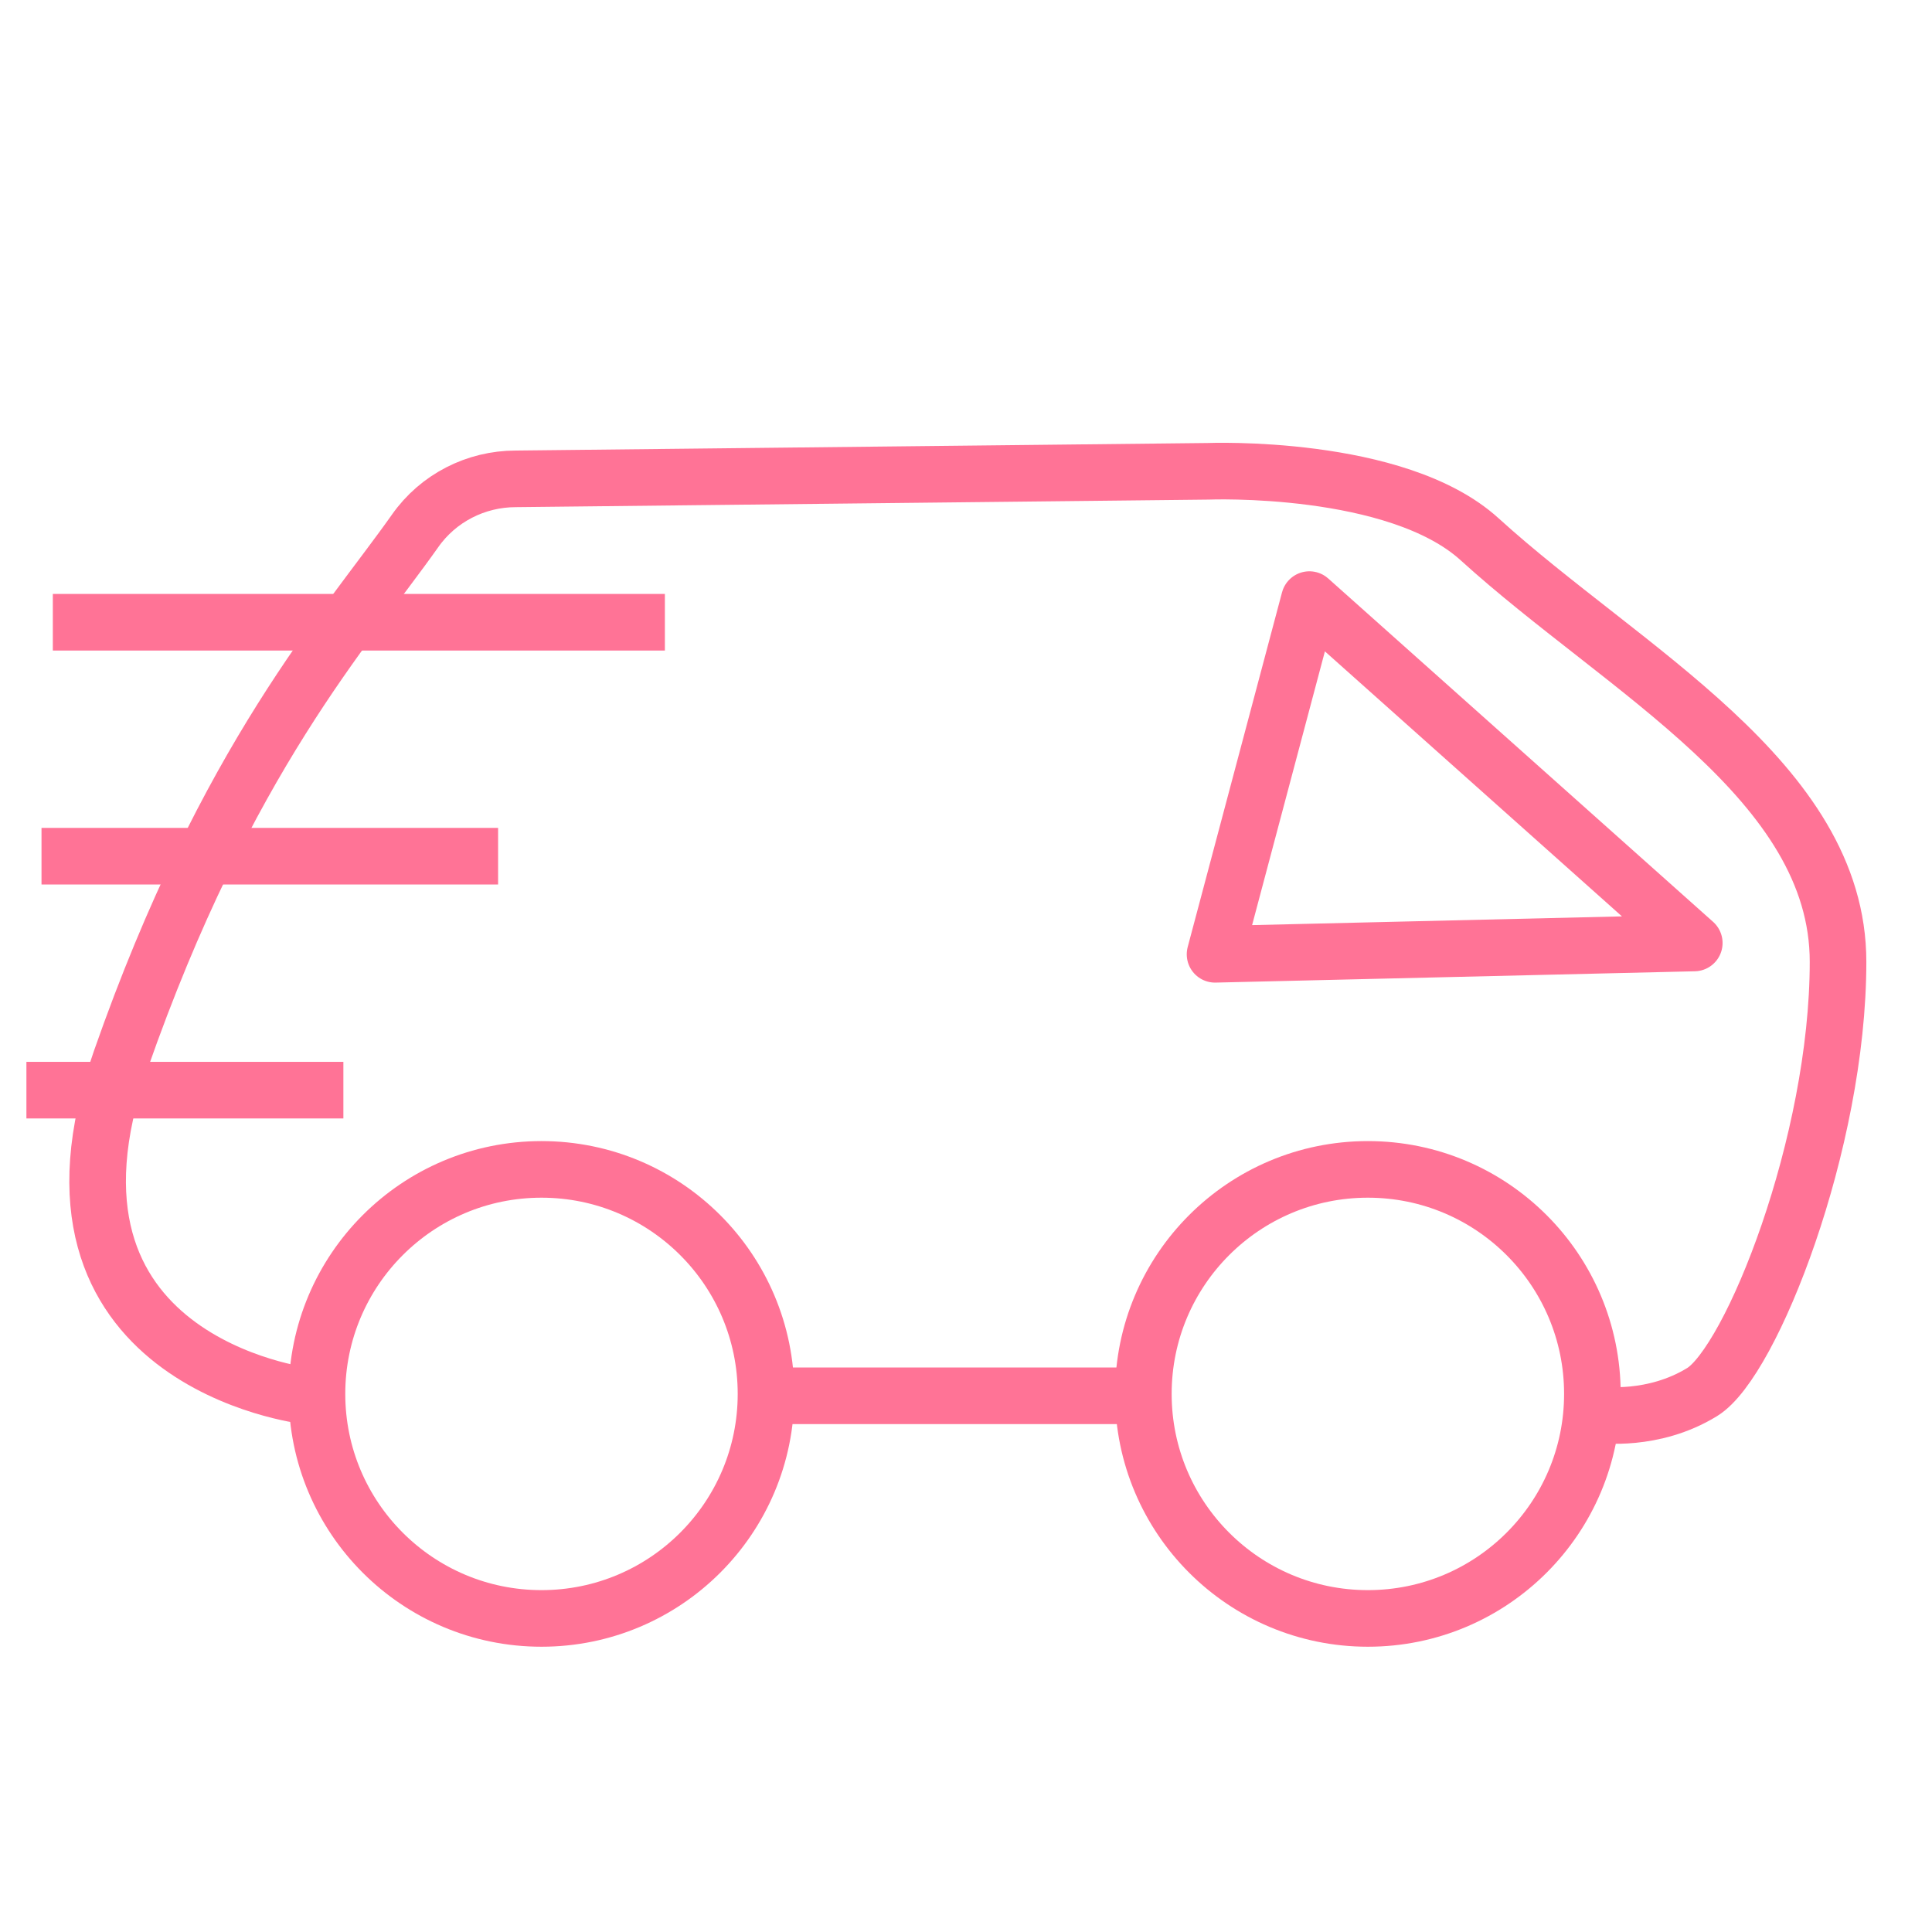 <?xml version="1.0" encoding="UTF-8"?>
<svg id="Capa_1" xmlns="http://www.w3.org/2000/svg" xmlns:xlink="http://www.w3.org/1999/xlink" version="1.1" viewBox="0 0 512 512">
  <!-- Generator: Adobe Illustrator 29.2.1, SVG Export Plug-In . SVG Version: 2.1.0 Build 116)  -->
  <defs>
    <style>
      .st0 {
        fill: #ff7396;
      }

      .st1 {
        stroke-miterlimit: 10;
      }

      .st1, .st2 {
        fill: none;
        stroke: #ff7396;
        stroke-width: 15px;
      }

      .st2 {
        stroke-linecap: round;
        stroke-linejoin: round;
      }

      .st3 {
        display: none;
      }
    </style>
  </defs>
  <g class="st3">
    <path class="st0" d="M418.2,366.8c-6.7-33.8-38.5-39.6-38.6-39.6h0c-.3,0,2.9.7-77.3-19.2v-2.7h59.1c12.2,0,22.1-9.9,22.1-22.1v-112.7c1-4.2,1-8.5,0-12.7v-41.1c0-4.1-3.4-7.5-7.5-7.5s-7.5,3.4-7.5,7.5v21.5c-4-2.4-8.5-4.1-13.4-4.9-1.8-7.8-8.3-14-16.5-15.1-8.6-1.1-15.1-6.1-19.3-14.9-2-4.1-5.9-6.8-10.4-7.2-4.5-.4-8.8,1.5-11.5,5.2-12.9,17.5-48.7,56.9-110.6,56.9-4.7,0-7.9-.2-9-.3-11.4-.7-21,8.4-21,19.8v17.2c0,27.5,11.4,54.3,31.4,73.3,6.6,6.3,13.9,11.6,21.7,15.8v6.2h-58.8c-3.9,0-7.1-3.2-7.1-7.1V114.7c0-54.6,44.6-99.7,98.4-99.7s.3,0,.5,0c19.3.1,41.5,5.6,56.7,13.9,9.6,5.3,15.6,1.1,25,1.1,23.2,0,41.7,23.8,44,45.3,0,.3,0,1.6,0,6.4,0,7.2,8.2,7.8,7.5,7.5,4.1,0,7.5-3.4,7.5-7.5,0-1.3,0-6.6-.1-7.8-3-29.8-28.5-58.9-58.9-58.9s-13.7,3-17.8.8C289.5,6.3,264.4.1,242.8,0c-62.3-.4-114,51.5-114,114.7v168.6c0,12.2,9.9,22.1,22.1,22.1h58.8v2.7l-77,19.1c-.1,0-.2,0-.3,0l-5.6,1.7c-.2,0-.3.1-.5.2-10,3.7-27.6,13.6-32.4,37.8-22.8,114.7-21.9,109.8-21.9,110.2-2.8,19.5,7,35,30.4,35h81.1c4.1,0,7.5-3.4,7.5-7.5s-3.4-7.5-7.5-7.5h-28.2v-70.8c0-4.1-3.4-7.5-7.5-7.5s-7.5,3.4-7.5,7.5v70.8h-37.9c-10,0-15.8-3.2-15.8-13.7,0-5.1-.2-.1,22.1-113.6,3.4-16.8,15.6-23.9,22.7-26.6l5.2-1.5,44.2-11c49.2,58,46.3,54.9,49.1,57.7,16.4,16,39.9,14.9,55.3-3.2l46.3-54.4,44.1,10.9c1.3.6,23.2,4.4,27.9,28.1,22.1,112.5,22.1,108.5,22.1,113.6,0,10.3-5.6,13.7-15.8,13.7h-37.6v-70.8c0-4.1-3.4-7.5-7.5-7.5s-7.5,3.4-7.5,7.5v70.8h-138.7c-4.1,0-7.5,3.4-7.5,7.5s3.4,7.5,7.5,7.5h191.3c18.5,0,30.7-10.2,30.8-28.6,0-8.6-.4-4.5-22.4-116.6ZM355.6,148.8c6.3,1.9,11.1,6,12.9,11.1v8.6c-1.8,5.1-6.6,9.2-12.9,11.1v-30.8ZM355.6,196.3v-1.4c4.7-.9,9-2.5,12.9-4.8v93.1c0,3.9-3.2,7.1-7.1,7.1h-59.1v-5.8c31.8-16.6,53.3-49.9,53.3-88.2ZM198.4,257.5c-17-16.2-26.7-38.9-26.7-62.4.4-16.3-1.1-18.3,1.5-20.8.9-.9,2.2-1.4,3.6-1.3,53.8,3.2,100-20.4,130.6-60,8.2,14.5,20.3,19,29.3,20.1,2.2.3,3.9,2.2,3.9,4.4v58.8c0,74.6-89.4,111.5-142.2,61.1ZM273.7,375.4c-10.5,12.3-25.1,12.2-35.5,0l-15.7-18.5h66.9l-15.8,18.5ZM302.3,341.9h-92.4l-12.9-15.2,22.1-5.5c3.3-.8,5.7-3.9,5.7-7.4v-23.2c20.6,6.9,42.4,6.8,62.6.2.1,24-.3,23.4.4,25.5.8,2.3,2.8,4.2,5.3,4.8l22.2,5.5-12.9,15.2Z"/>
  </g>
  <path class="st1" d="M81,369.9s-77-9-49-89,59.7-114.3,78-140.2c6.1-8.7,16.1-13.8,26.7-13.8l183.4-2s50-2,72,18c38.3,34.8,95,64,95,112s-23,106-36,114-27,6-27,6"/>
  <polygon class="st2" points="322 252.9 347 158.9 449 249.9 322 252.9"/>
  <line class="st1" x1="209" y1="369.9" x2="300" y2="369.9"/>
  <circle class="st1" cx="143.5" cy="369.4" r="59.5"/>
  <circle class="st1" cx="362.5" cy="369.4" r="59.5"/>
  <line class="st1" x1="14" y1="164.9" x2="176.2" y2="164.9"/>
  <line class="st1" x1="11" y1="226.9" x2="132" y2="226.9"/>
  <line class="st1" x1="7" y1="288.9" x2="91" y2="288.9"/>
</svg>